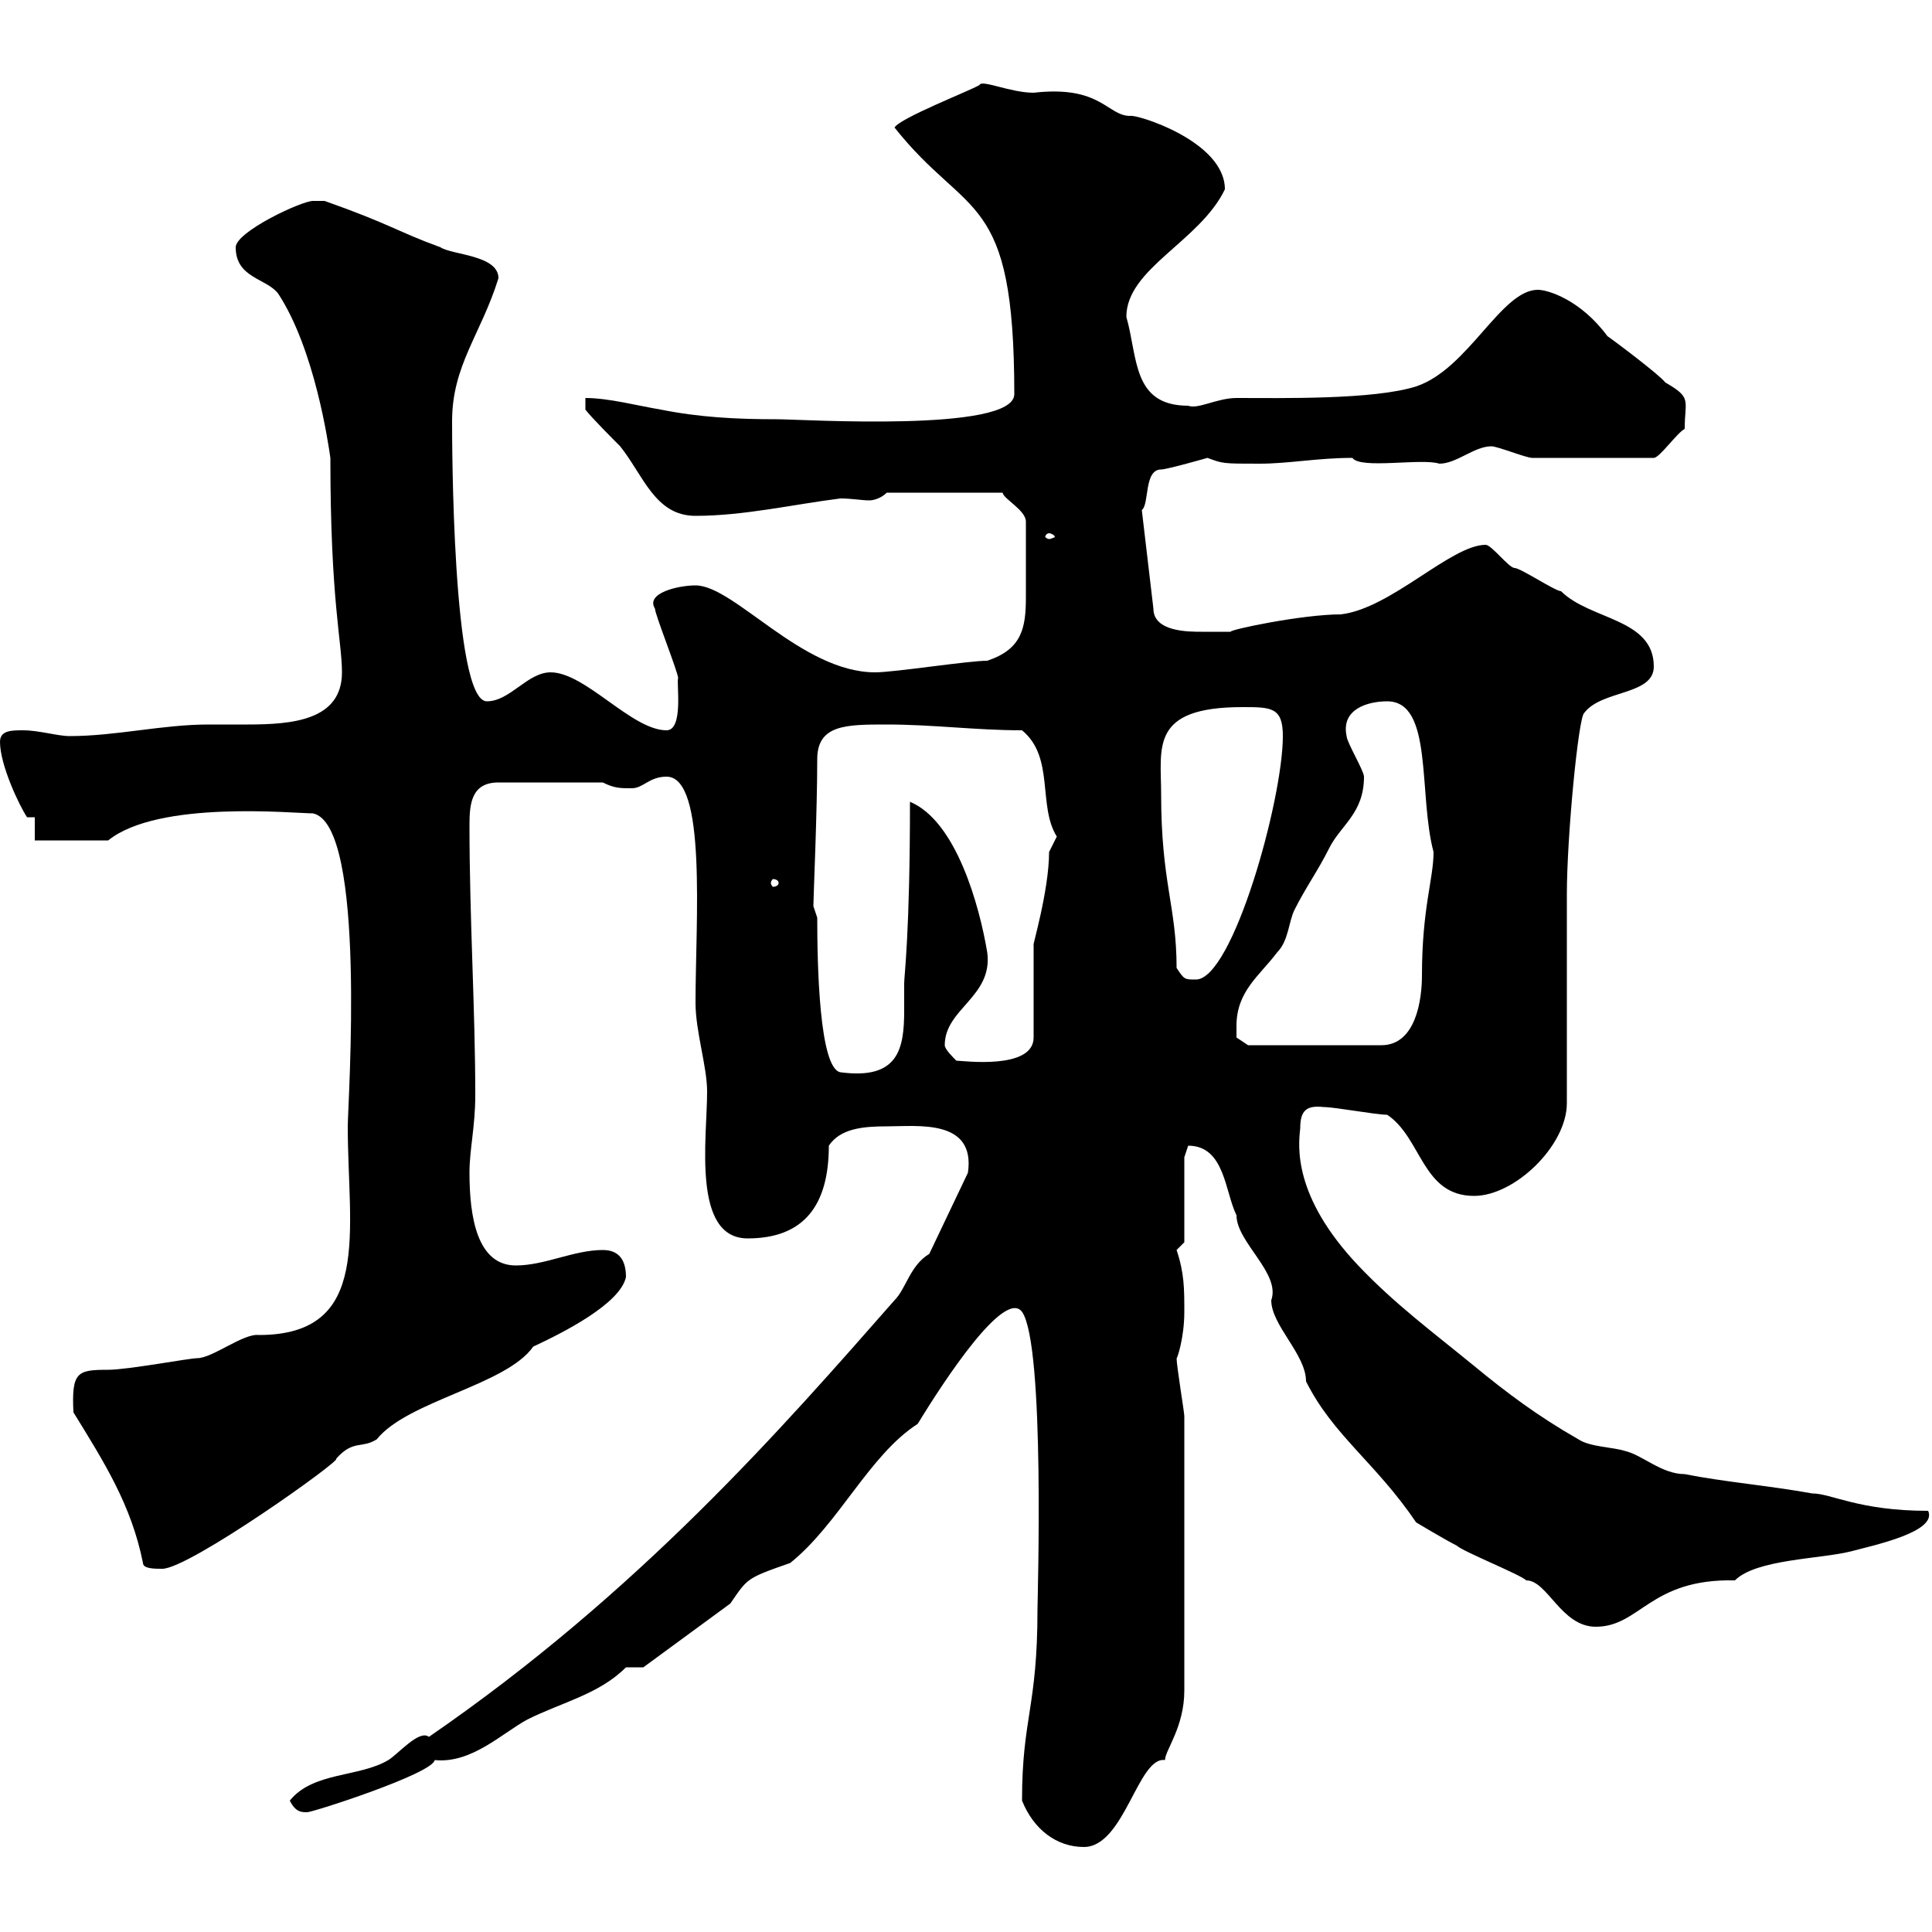 <svg xmlns="http://www.w3.org/2000/svg" xmlns:xlink="http://www.w3.org/1999/xlink" width="300" height="300"><path d="M158.70 279.60C160.50 284.10 164.10 286.80 168.30 286.80C174.60 286.80 176.70 272.70 180.90 273.30C180.90 271.80 183.90 268.20 183.90 262.50C183.90 245.10 183.90 227.70 183.90 219.90C183.90 219.30 182.70 212.10 182.70 210.90C182.70 211.20 183.90 207.90 183.90 203.70C183.90 200.10 183.90 197.70 182.70 194.10L183.90 192.90L183.90 179.70C183.90 179.70 184.50 177.90 184.50 177.90C190.20 177.90 190.20 185.10 192 188.70C192 192.90 198.90 197.70 197.40 201.90C197.40 205.80 202.80 210.30 202.80 214.50C207 222.90 213.60 227.10 219.90 236.40C219.90 236.40 224.40 239.10 226.20 240C227.10 240.90 236.10 244.50 237 245.40C240.30 245.40 242.40 252.60 247.80 252.60C254.70 252.60 256.20 245.10 269.40 245.40C272.70 242.10 282.60 242.10 287.40 240.90C290.70 240 300.90 237.90 299.40 234.60C288.60 234.60 284.40 231.90 281.40 231.90C274.80 230.70 267.60 230.10 261.60 228.90C258 228.90 255 225.90 252.30 225.30C250.50 224.70 246.90 224.70 245.10 223.50C238.80 219.90 234 216.30 228.90 212.10C222.30 206.70 216.60 202.50 210.90 196.50C200.70 185.70 201.60 177.90 201.90 175.20C201.90 172.50 202.80 171.60 205.50 171.90C207.30 171.90 213.60 173.10 215.40 173.10C220.80 176.70 220.80 185.70 228.90 185.70C235.20 185.70 243.30 177.90 243.30 171.30C243.30 166.50 243.30 143.10 243.30 138.90C243.30 129.90 245.10 111.30 246 110.70C248.70 107.10 256.80 108 256.80 103.50C256.80 96 246.90 96.30 242.40 91.80C241.50 91.80 236.10 88.20 235.20 88.20C234.30 88.20 231.60 84.60 230.70 84.60C225.30 84.60 216 94.50 208.20 95.40C202.20 95.40 190.80 97.80 191.10 98.10C191.10 98.10 188.40 98.10 186.60 98.10C184.50 98.10 179.10 98.10 179.10 94.50L177.30 79.20C178.50 78.30 177.60 72.90 180.30 72.90C181.20 72.90 187.50 71.10 187.50 71.10C189.90 72 189.90 72 195.60 72C200.10 72 204.60 71.10 210 71.10C211.20 72.90 220.80 71.10 223.50 72C226.20 72 228.90 69.30 231.60 69.30C232.50 69.30 237 71.10 237.90 71.10L256.80 71.10C257.70 71.10 260.40 67.20 261.60 66.60C261.60 62.10 262.80 61.80 258.60 59.40C257.70 58.20 250.50 52.80 249.60 52.20C245.40 46.50 240.30 45 238.80 45C233.10 45 228 57.30 219.90 60C213.30 62.10 198.90 61.80 192 61.80C189 61.80 186 63.60 184.50 63C175.80 63 176.70 55.50 174.90 49.20C174.90 41.70 186.30 37.50 190.20 29.40C190.20 21.90 176.40 17.70 175.50 18C171.90 18 171 13.20 160.50 14.40C156.90 14.40 152.40 12.30 152.10 13.20C150.60 14.10 139.80 18.30 138.90 19.80C150.30 34.20 157.50 29.40 157.50 61.20C157.50 67.20 124.50 65.10 120.60 65.10C114.30 65.10 108.60 64.80 102.60 63.60C99 63 94.50 61.80 90.90 61.80L90.90 63.60C91.80 64.80 95.40 68.40 96.30 69.30C99.90 73.80 101.70 80.10 108 80.10C115.50 80.10 123.30 78.30 130.50 77.40C132.30 77.40 133.80 77.70 135 77.70C135.60 77.70 136.80 77.40 137.70 76.50L155.70 76.50C155.70 77.40 159.30 79.20 159.30 81C159.30 86.40 159.30 90 159.30 92.70C159.30 97.50 158.70 100.80 153.30 102.60C150.30 102.60 138.90 104.40 135.90 104.40C124.50 104.40 114 90.90 108 90.90C105.30 90.90 100.20 92.10 101.70 94.50C101.70 95.40 105.30 104.40 105.30 105.30C105 105.90 106.20 113.40 103.50 113.40C98.10 113.40 90.90 104.40 85.50 104.40C81.90 104.40 79.20 108.90 75.60 108.90C70.20 108.90 70.20 68.10 70.20 65.40C70.20 56.70 74.70 51.90 77.40 43.20C77.40 39.60 70.20 39.60 68.40 38.40C61.80 36 60.60 34.80 50.40 31.20C50.40 31.20 49.50 31.20 48.60 31.20C46.80 31.20 36.60 36 36.60 38.40C36.60 43.20 41.40 43.20 43.20 45.60C48.90 54.30 51 69 51.30 71.10C51.30 93.30 53.10 99.60 53.10 104.40C53.10 111.90 45.30 112.50 38.40 112.50C36.30 112.50 33.60 112.50 32.40 112.50C25.20 112.50 18 114.30 10.80 114.30C9 114.30 6 113.40 3.60 113.40C1.80 113.40 0 113.40 0 115.20C0 118.80 3 125.10 4.20 126.90L5.40 126.90L5.40 130.50L16.80 130.50C24.60 124.20 45.60 126.30 48.60 126.30C57 128.10 54 171.30 54 174.90C54 191.10 57.90 207.30 40.20 207.30C37.80 207 33 210.90 30.60 210.90C29.40 210.90 19.80 212.70 16.80 212.70C12 212.70 11.10 213 11.40 219.30C16.20 227.10 20.40 233.70 22.20 242.70C22.20 243.60 24 243.60 25.20 243.60C29.40 243.60 53.40 226.50 52.20 226.50C54.90 223.50 56.10 225 58.50 223.50C63.30 217.50 78.60 215.10 82.80 209.10C87.30 207 96.30 202.50 97.20 198.30C97.20 195.90 96.30 194.10 93.60 194.10C89.10 194.10 84.60 196.50 80.10 196.50C74.10 196.50 72.90 189 72.90 182.10C72.90 178.50 73.80 174.90 73.80 170.10C73.80 156.60 72.90 142.80 72.90 128.10C72.90 124.80 73.20 121.50 77.40 121.50L93.60 121.50C95.40 122.40 96.30 122.40 98.10 122.40C99.90 122.40 100.80 120.60 103.50 120.60C109.80 120.60 108 143.10 108 155.70C108 160.20 109.80 165.60 109.80 169.50C109.80 176.70 107.40 192.30 116.10 192.30C124.80 192.30 128.70 187.20 128.70 177.90C130.50 175.20 134.10 174.90 137.70 174.90C142.50 174.90 151.50 173.70 150.30 182.10L144.30 194.70C141.30 196.50 140.70 200.10 138.90 201.90C121.50 221.70 99.30 247.20 66.60 269.70C65.10 268.50 61.80 272.40 60.30 273.30C55.80 276 48.60 275.10 45 279.60C45.90 281.40 46.80 281.40 47.70 281.40C48.60 281.40 67.20 275.40 67.50 273.30C73.20 273.90 78 269.10 81.90 267C87.30 264.30 93 263.10 97.20 258.90C97.20 258.90 99.90 258.90 99.90 258.90L113.40 249C116.10 245.10 115.80 245.10 122.70 242.70C130.20 236.70 135 225.90 142.50 221.10C146.70 214.20 156 200.10 158.70 203.70C162.30 208.80 161.10 248.40 161.10 249.90C161.10 265.20 158.70 266.70 158.70 279.60ZM126.90 142.50C126.90 142.50 126.30 140.70 126.30 140.70C126.30 139.50 126.90 126 126.90 117.90C126.90 112.50 131.40 112.50 137.70 112.50C144.90 112.50 151.50 113.40 158.70 113.40C163.80 117.60 161.10 125.10 164.10 129.90C164.10 129.90 162.90 132.30 162.90 132.30C162.90 138.30 160.20 147.30 160.50 146.70L160.50 161.10C160.50 166.20 149.40 164.70 148.50 164.70C147.90 164.10 146.70 162.90 146.70 162.30C146.70 156.60 154.20 154.80 153.30 147.90C152.10 140.70 148.50 127.50 141.30 124.50C141.30 144.90 140.40 151.50 140.40 152.70C140.40 153.90 140.40 155.40 140.40 156.90C140.40 162.90 139.50 167.70 130.50 166.50C127.20 165.90 126.90 149.70 126.90 142.50ZM192 159.30C192 153.90 195.60 151.50 198.30 147.90C200.10 146.10 200.10 143.10 201 141.30C202.80 137.70 204.60 135.30 206.40 131.70C208.20 128.10 211.80 126.30 211.80 120.60C211.80 119.70 209.10 115.20 209.10 114.30C208.20 110.10 212.40 108.90 215.40 108.90C222.60 108.90 220.20 123.30 222.60 132.30C222.60 136.50 220.80 141 220.80 151.50C220.80 155.10 219.90 162.30 214.50 162.30L193.80 162.30L192 161.10C192 161.10 192 159.30 192 159.30ZM182.70 150.30C182.70 140.70 180.30 137.10 180.30 123.30C180.30 116.10 178.50 109.80 192.90 109.80C197.40 109.80 199.20 109.80 199.20 114.30C199.20 124.20 191.40 152.10 185.70 152.10C183.90 152.10 183.90 152.10 182.70 150.30ZM120.90 137.10C120.90 137.40 120.60 137.70 120 137.70C120 137.70 119.70 137.40 119.70 137.10C119.70 136.80 120 136.50 120 136.50C120.60 136.50 120.90 136.80 120.90 137.10ZM162.90 82.80C163.20 82.80 163.80 83.10 163.80 83.40C163.80 83.40 163.20 83.70 162.90 83.70C162.60 83.70 162.30 83.40 162.30 83.40C162.30 83.10 162.60 82.80 162.90 82.80Z"/></svg>